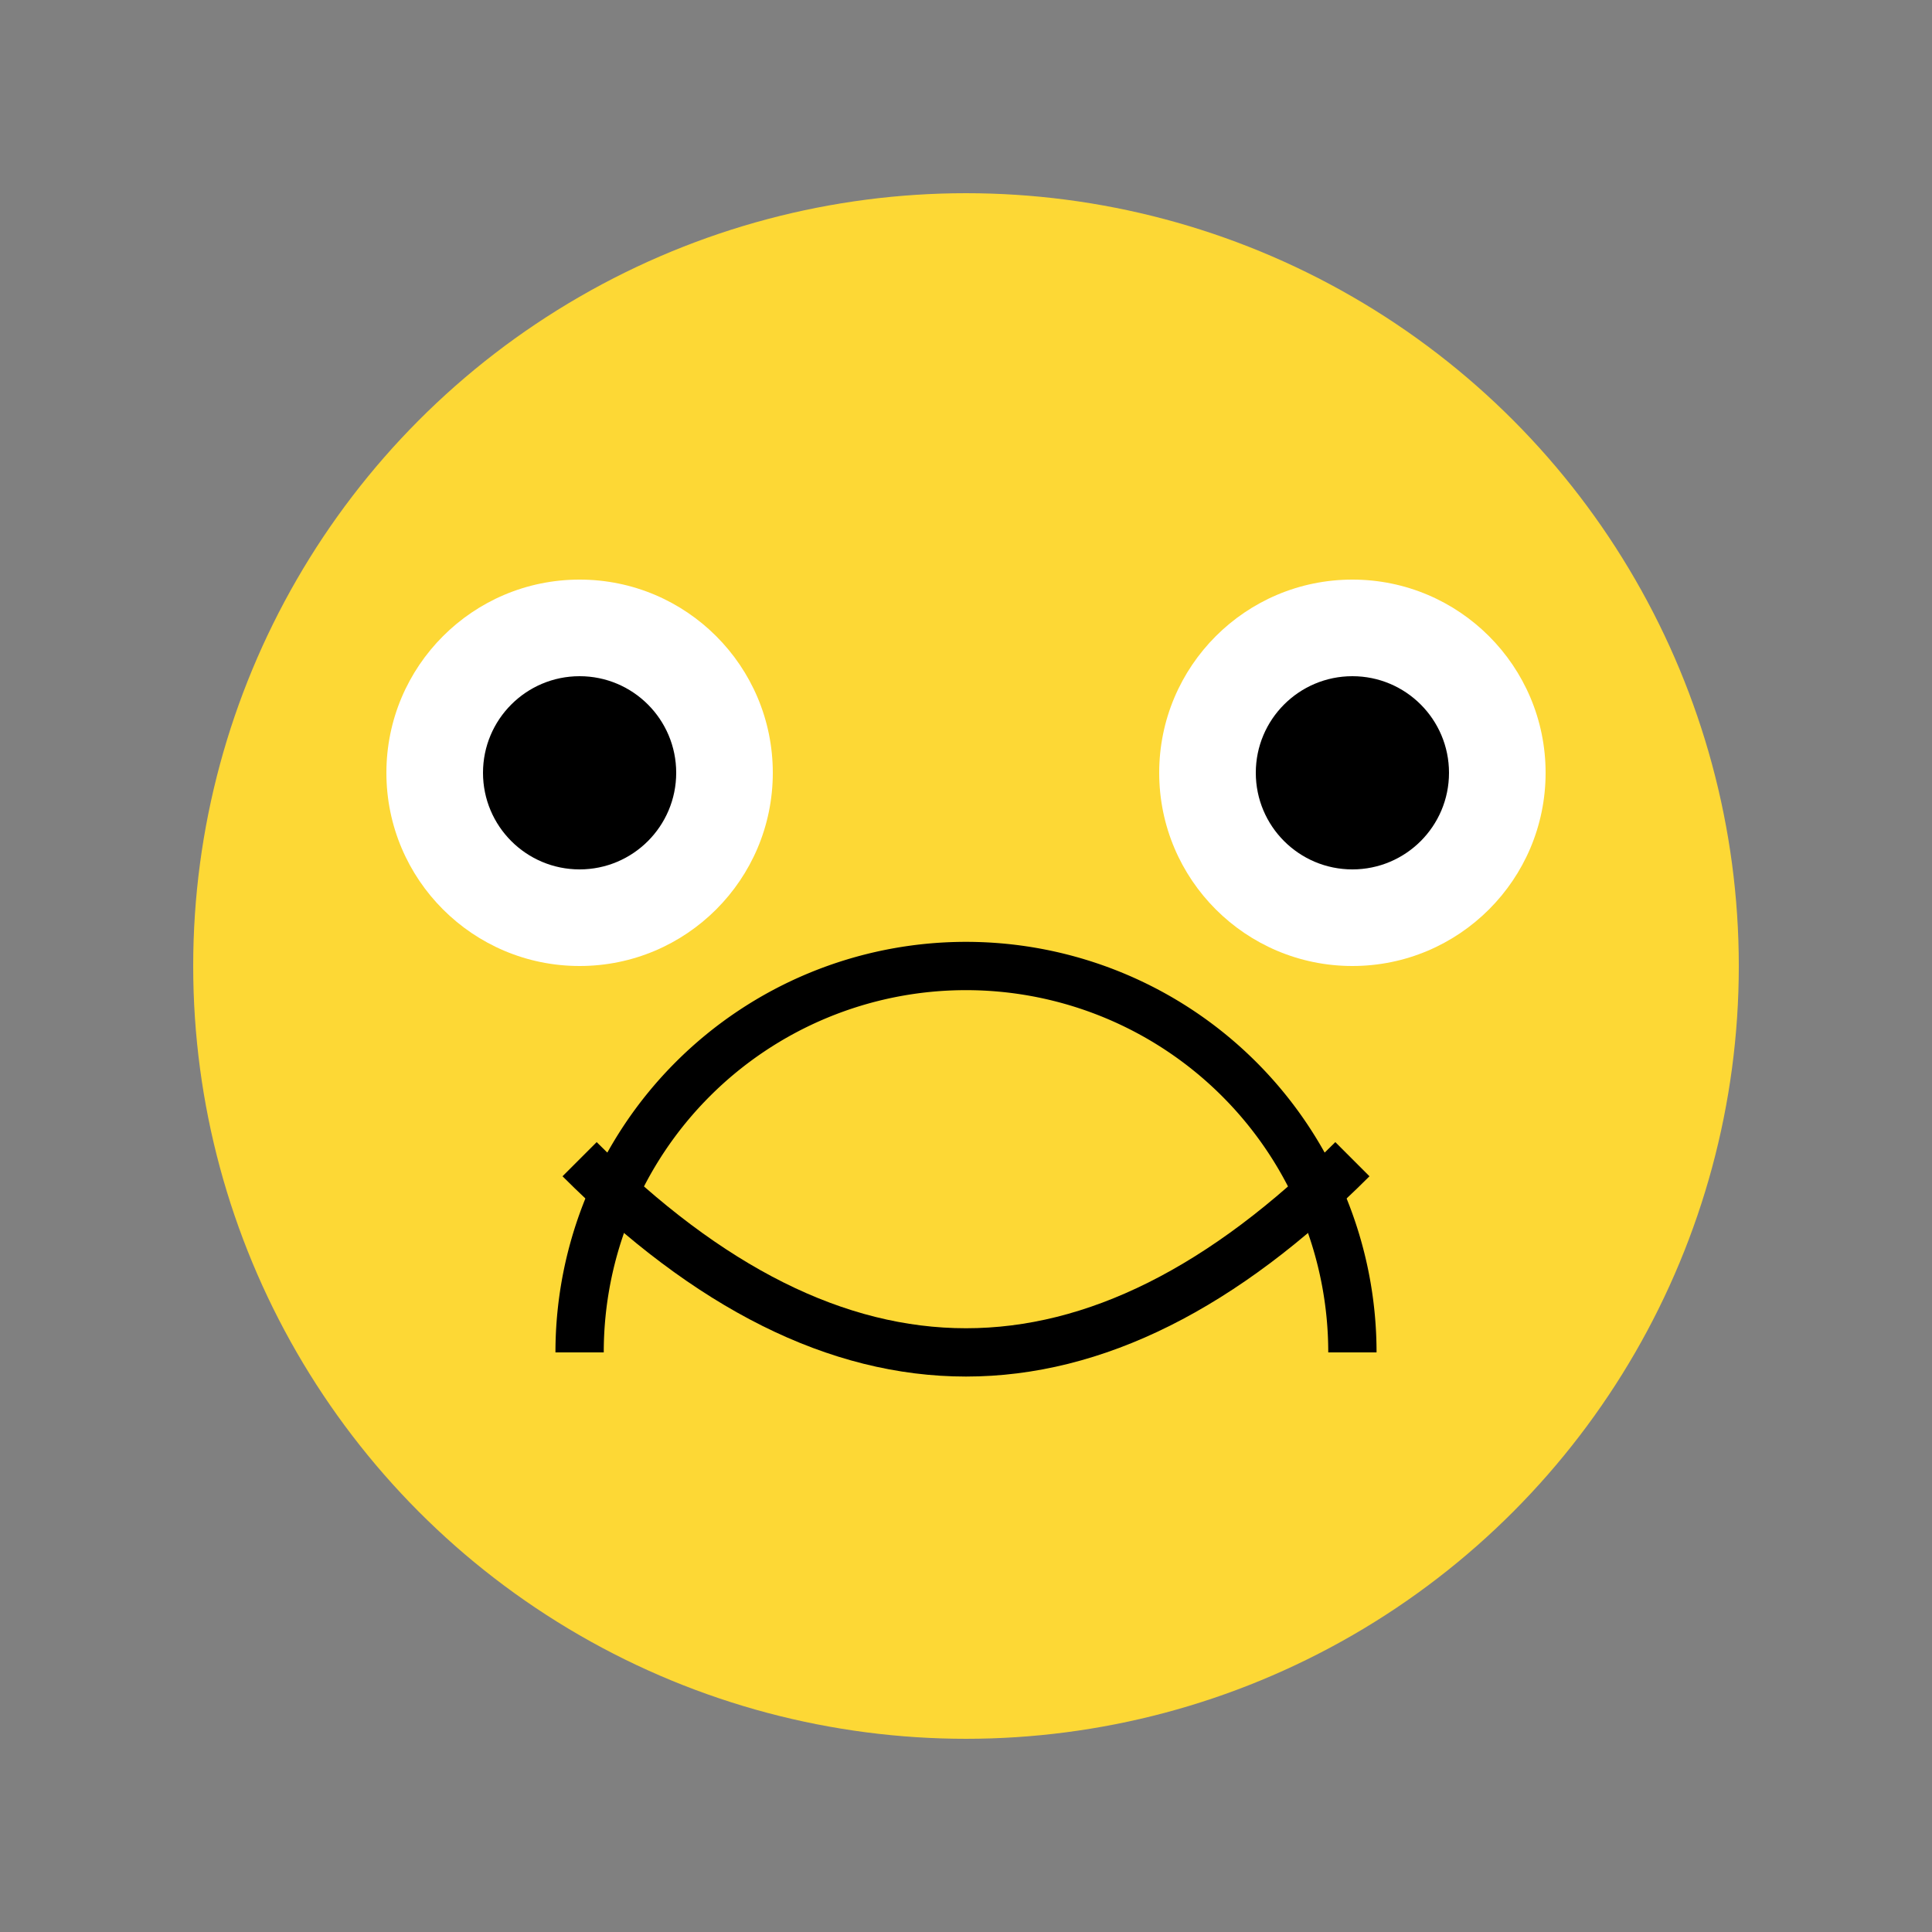 <svg xmlns="http://www.w3.org/2000/svg" width="200" height="200" viewBox="0 0 200 200" role="img" aria-labelledby="title desc">
  <rect x="0" y="0" width="200" height="200" fill="#808080" stroke="none"/>
  <title id="title">Sunshine Froge</title>
  <desc id="desc">A joyful froge enjoying a lovely sunny day.</desc>
  <circle cx="100" cy="100" r="80" fill="#fdd835"/>
  <circle cx="140" cy="80" r="20" fill="#fff" />
  <circle cx="60" cy="80" r="20" fill="#fff" />
  <circle cx="140" cy="80" r="10" fill="#000" />
  <circle cx="60" cy="80" r="10" fill="#000" />
  <path d="M60 120 Q100 160 140 120" stroke="#000" stroke-width="5" fill="none" />
  <path d="M140 140 A30 30 0 1 0 60 140" stroke="#000" stroke-width="5" fill="none" />
</svg>